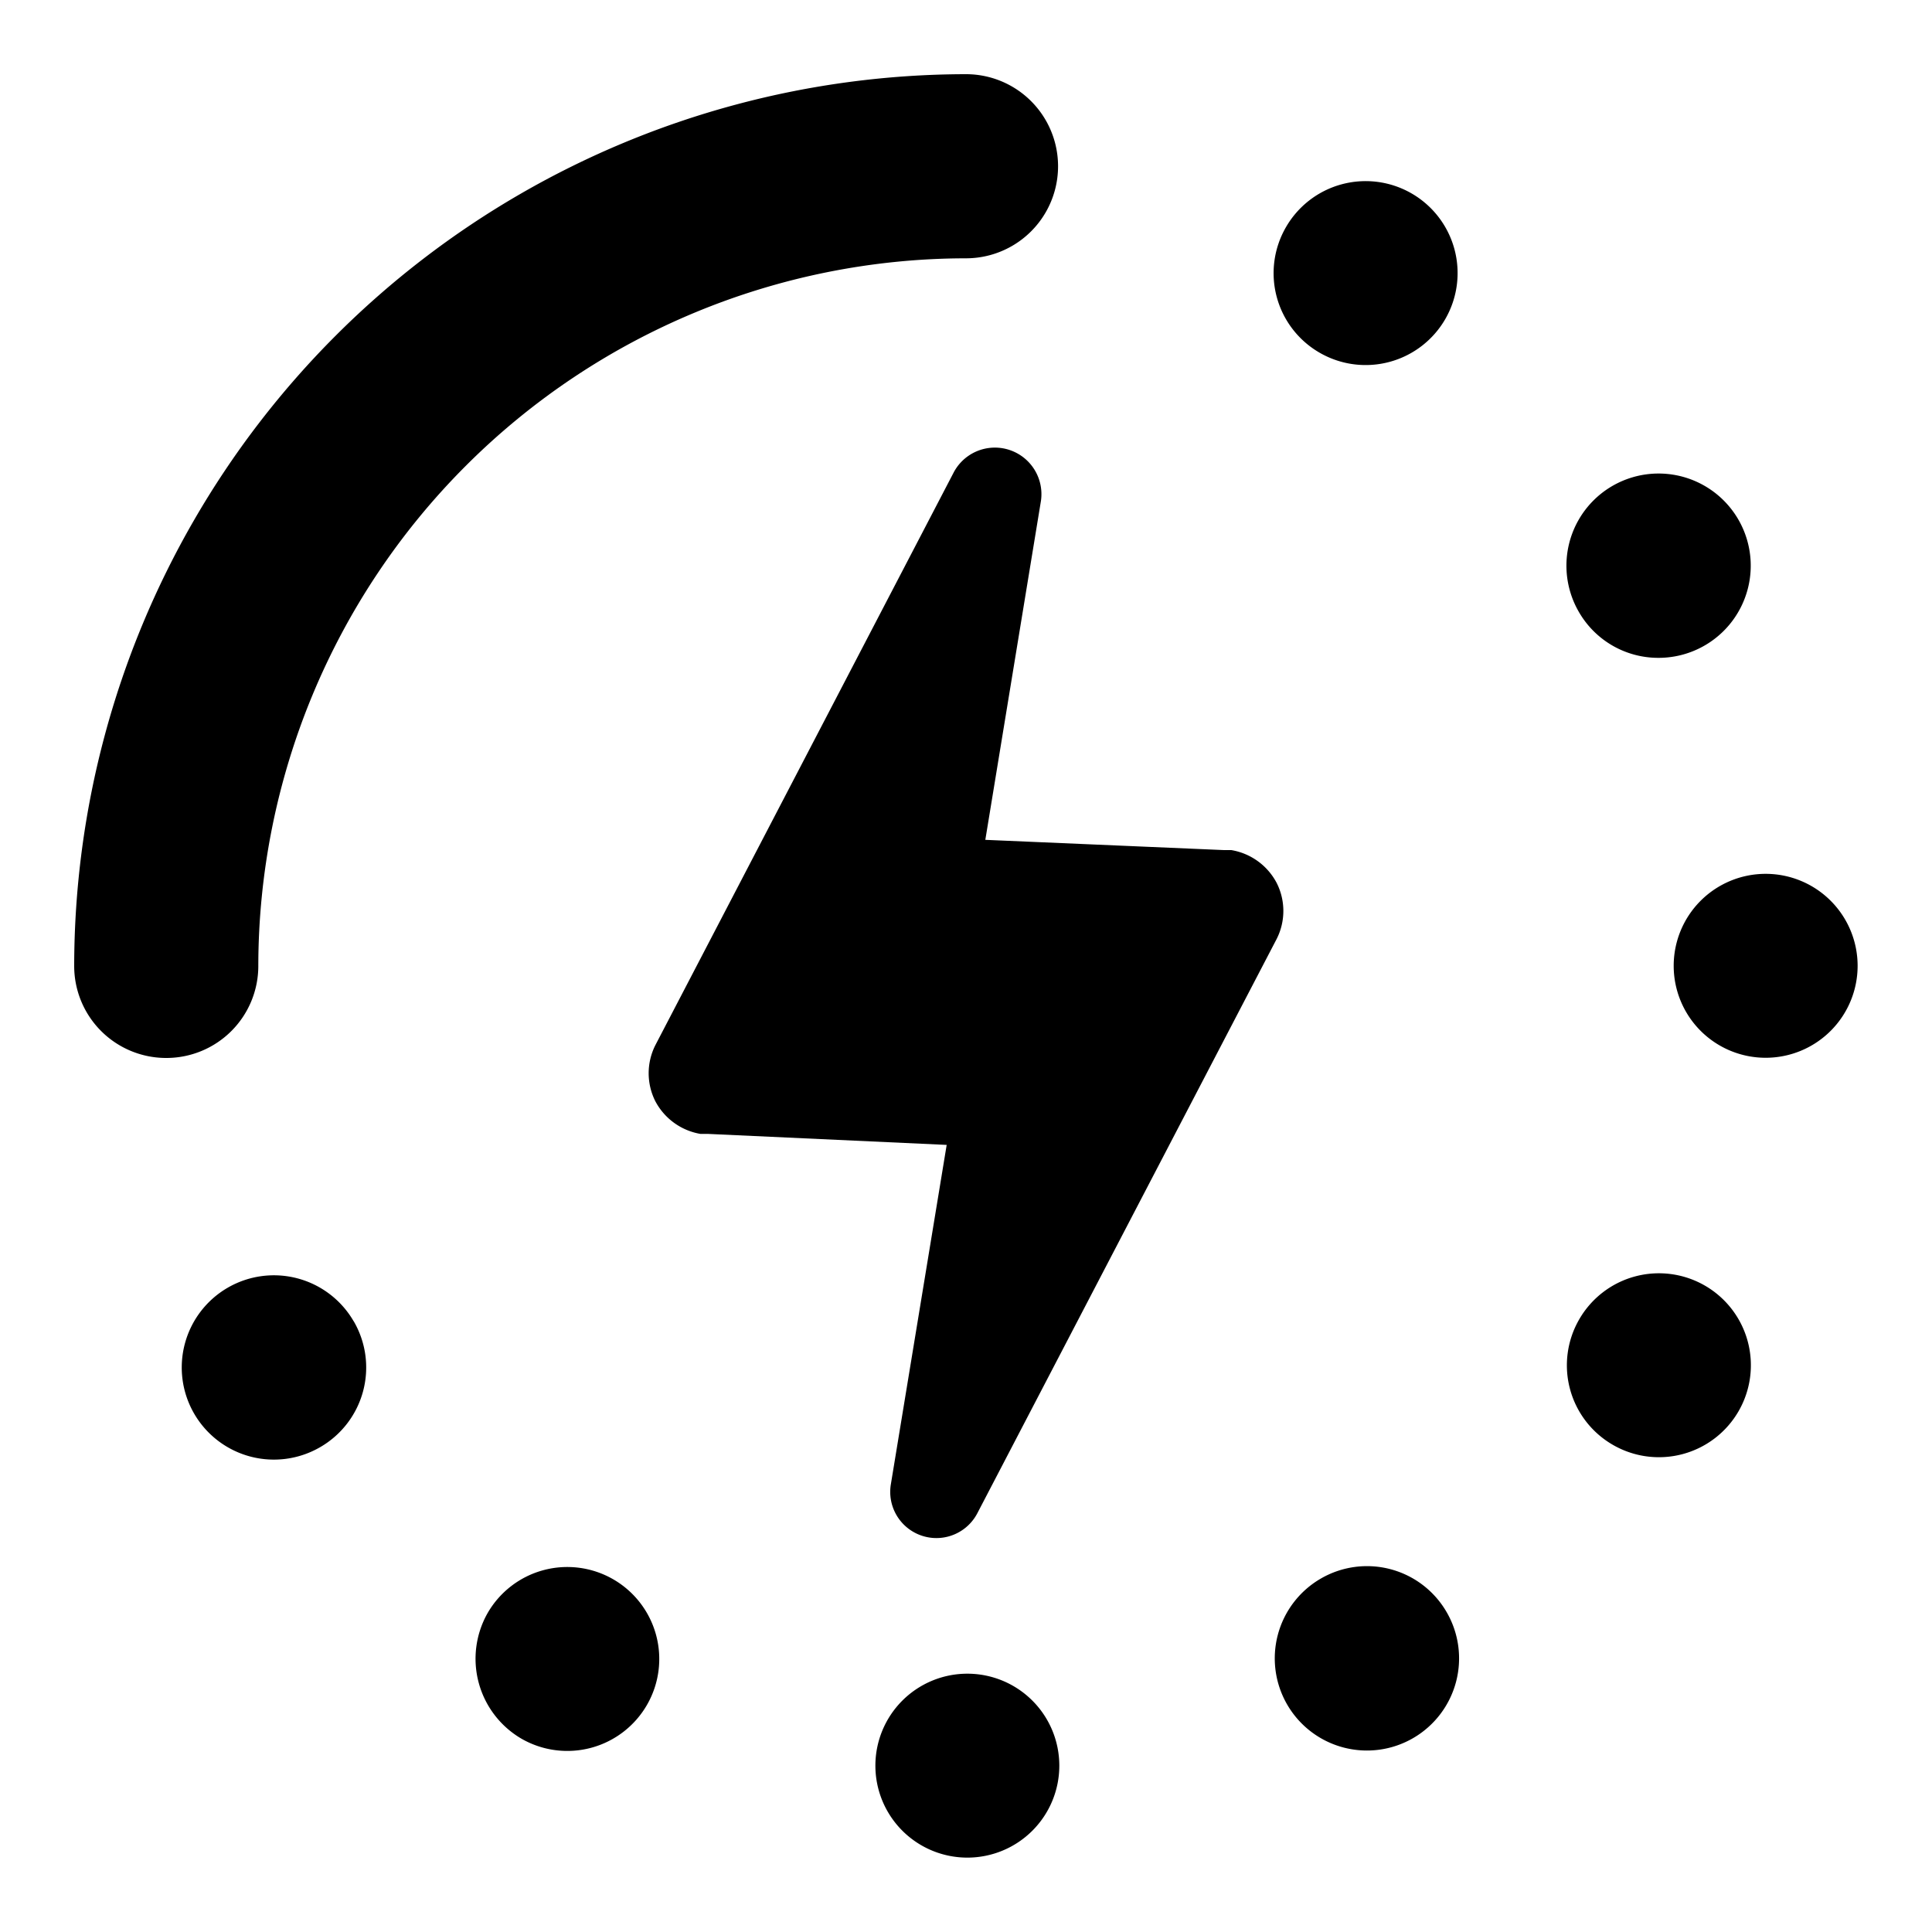 <svg height='100px' width='100px'  fill="#000000" xmlns="http://www.w3.org/2000/svg" data-name="Layer 1" viewBox="0 0 100 100" x="0px" y="0px"><title>Artboard 8</title><path d="M51,43.47,63.35,44l.38,0a3.26,3.26,0,0,1,2.35,1.7,3.21,3.21,0,0,1,0,2.9L50.6,78.3a2.39,2.39,0,0,1-4.49-1.47L49,59.26l-12.37-.57-.38,0A3.26,3.26,0,0,1,33.92,57a3.22,3.22,0,0,1,0-2.9L49.37,24.44a2.41,2.41,0,0,1,4.51,1.48ZM8.6,54.76A4.76,4.76,0,0,0,13.37,50,36.67,36.67,0,0,1,50,13.37a4.76,4.76,0,0,0,0-9.53A46.21,46.21,0,0,0,3.84,50,4.76,4.76,0,0,0,8.6,54.76Zm9.7,13.62a4.77,4.77,0,1,0-1.72,6.52A4.76,4.76,0,0,0,18.31,68.39ZM85.85,34.05a4.77,4.77,0,1,0-4.13-2.38A4.74,4.74,0,0,0,85.85,34.05ZM27,90a4.76,4.76,0,1,0-1.76-6.51A4.79,4.79,0,0,0,27,90ZM86.63,50a4.76,4.76,0,1,0,4.75-4.77A4.76,4.76,0,0,0,86.63,50ZM83.49,74.79a4.76,4.76,0,1,0-1.75-6.5h0A4.75,4.75,0,0,0,83.49,74.79ZM68.36,81.71a4.77,4.77,0,1,0,6.51,1.72A4.76,4.76,0,0,0,68.36,81.71ZM45.31,91.4a4.76,4.76,0,1,0,4.75-4.77A4.76,4.76,0,0,0,45.31,91.4Zm23-73.14a4.76,4.76,0,1,0-1.75-6.5A4.75,4.75,0,0,0,68.31,18.26Z"></path></svg>